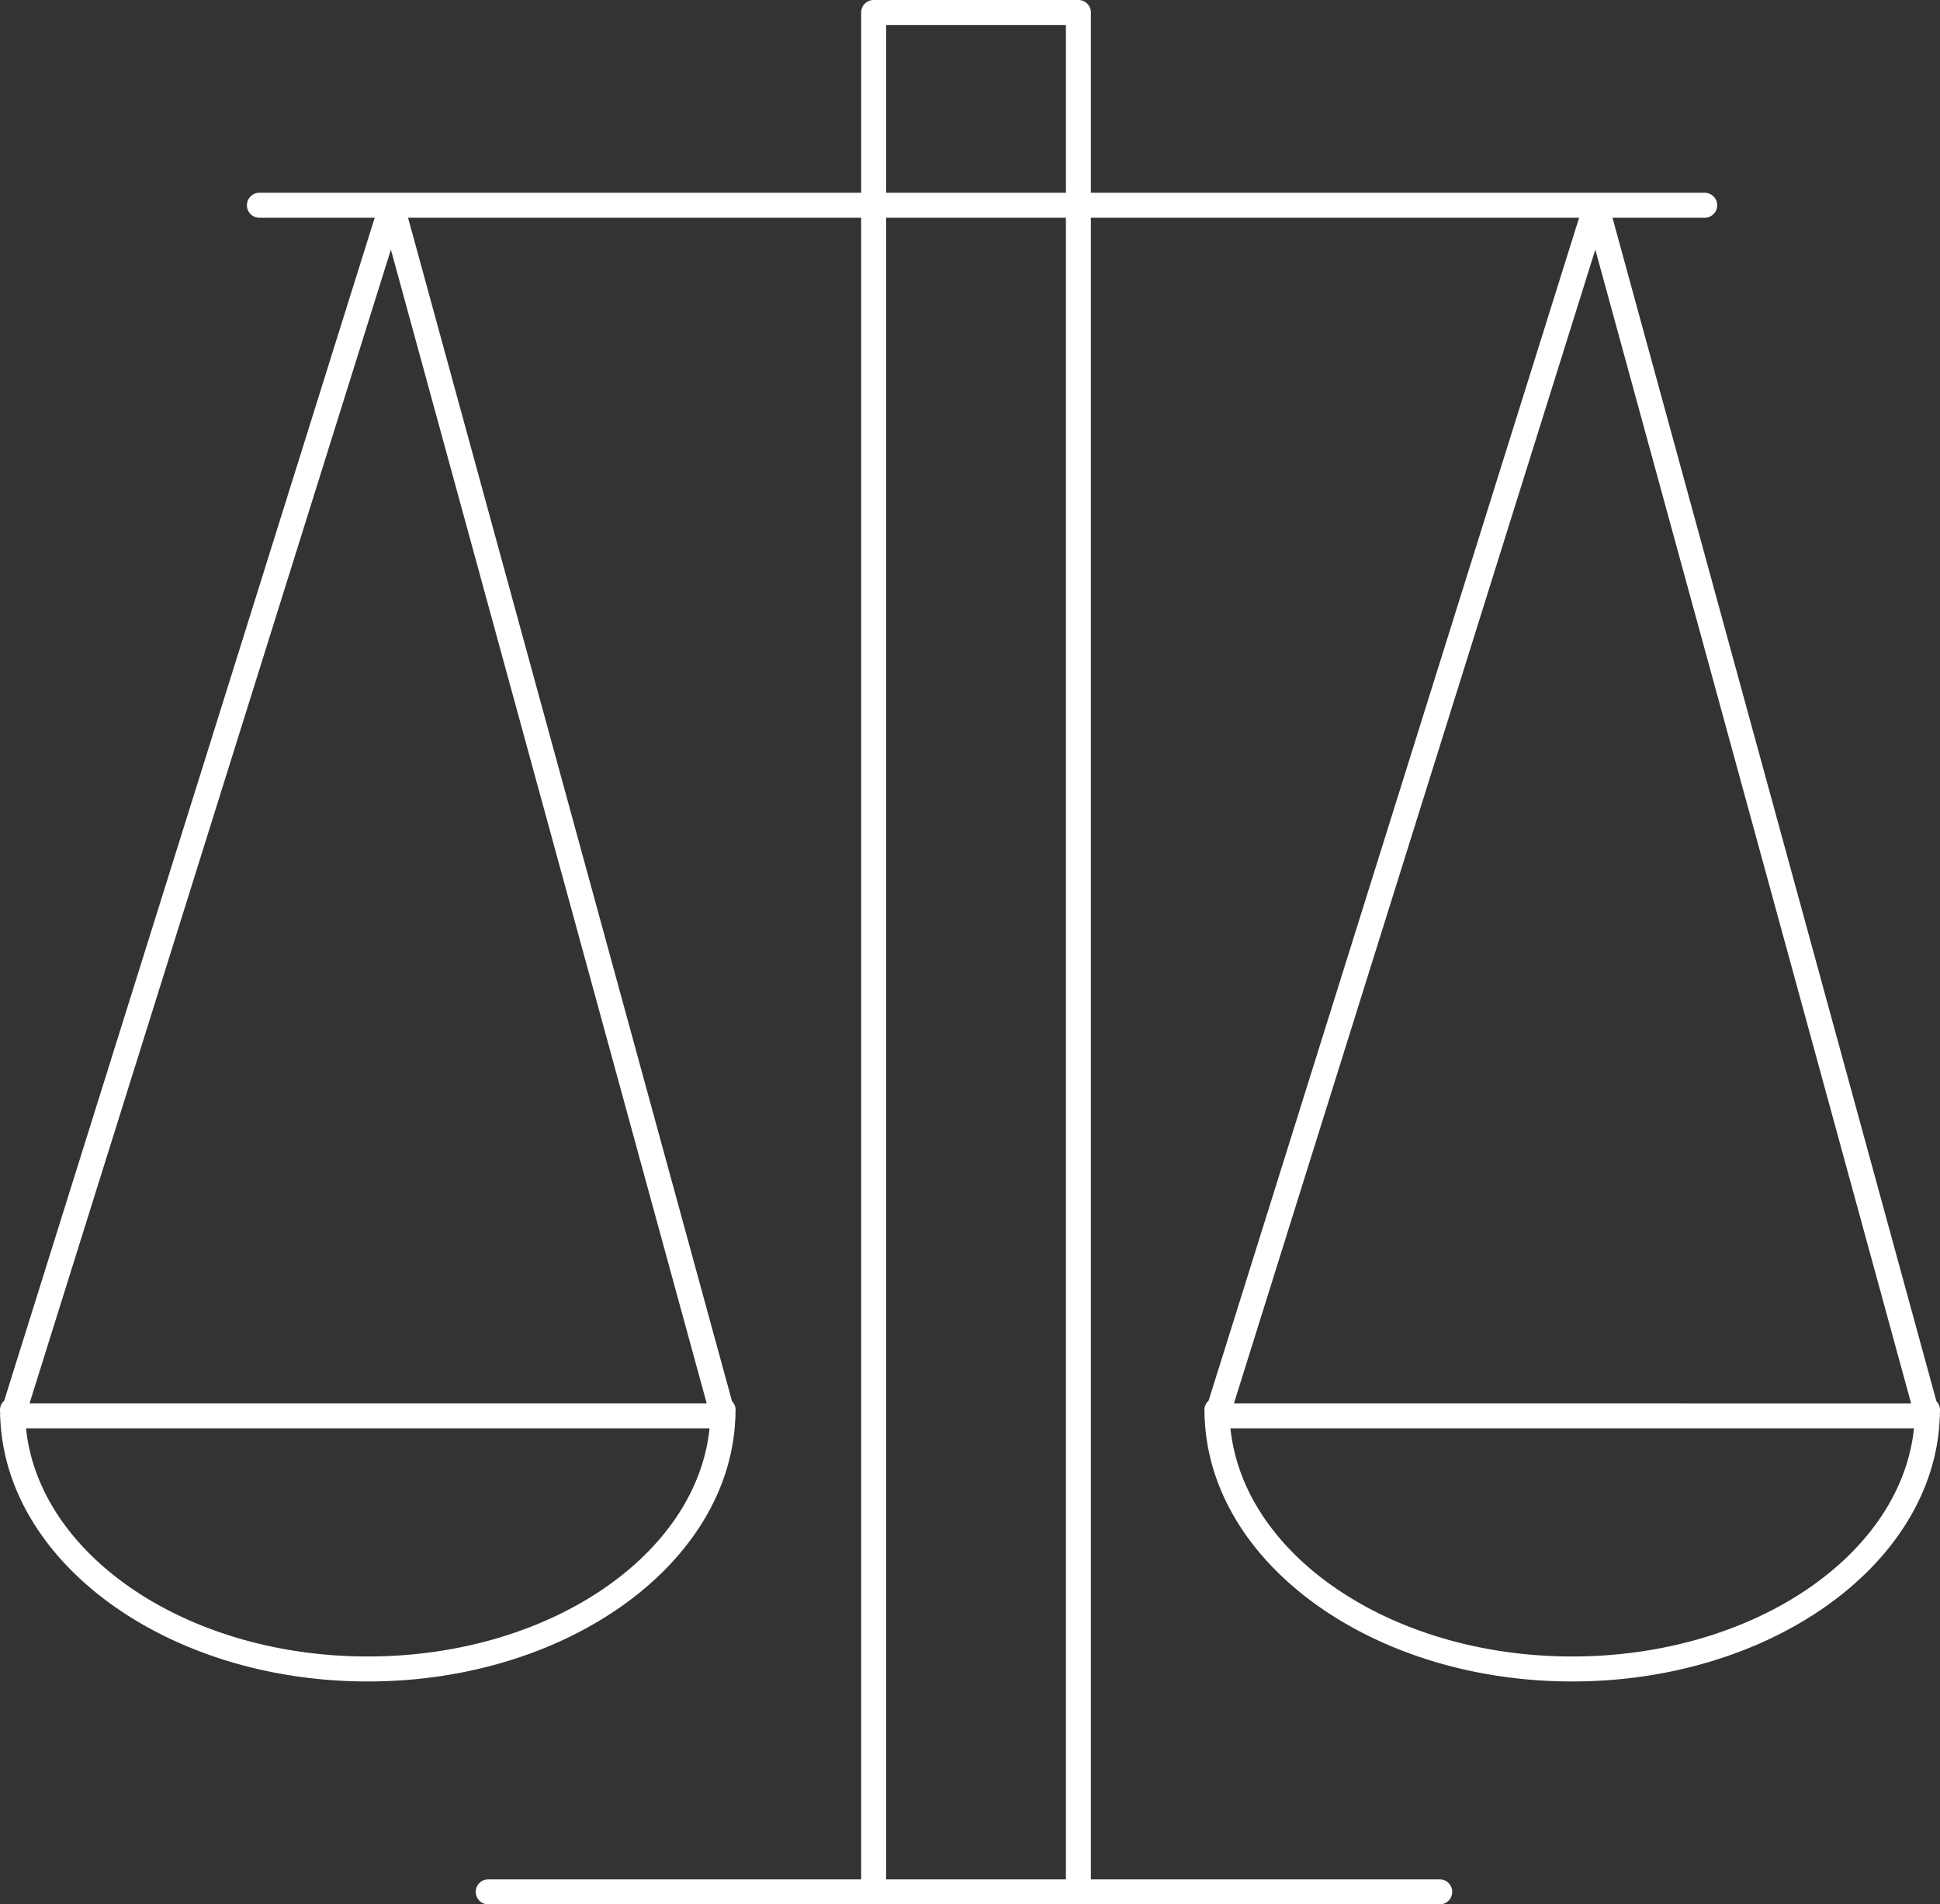 <svg xmlns="http://www.w3.org/2000/svg" viewBox="0 0 233 228.66"><rect x="0" y="0" width="233" height="228.66" fill="#333333" stroke="none"/><defs><style>.cls-1{fill:#ffffff;}</style></defs><title>Legalidad</title><g id="Capa_2" data-name="Capa 2"><g id="Capa_2-2" data-name="Capa 2"><path class="cls-1" d="M232.981,169.849c.004-.184.019-.366.019-.551a1.494,1.494,0,0,0-.43-1.049L193.664,26.145h11.075a1.5,1.5,0,0,0,0-3H131.019V1.5a1.5,1.5,0,0,0-1.5-1.5H104.928a1.5,1.5,0,0,0-1.5,1.5V23.145H31.154a1.5,1.5,0,0,0,0,3H45.002L.503,168.186A1.491,1.491,0,0,0,0,169.299c0,.181.015.359.019.539a1.489,1.489,0,0,0,.017.481c.735,17.504,20.244,31.58,44.138,31.58,23.887,0,43.393-14.069,44.137-31.567a1.492,1.492,0,0,0,.017-.483c.004-.184.019-.366.019-.551a1.494,1.494,0,0,0-.43-1.049L49.01,26.145h54.417V225.66H58.638a1.5,1.5,0,0,0,0,3H172.915a1.5,1.5,0,0,0,0-3H131.019V26.145h58.637l-44.499,142.041a1.49,1.49,0,0,0-.503,1.113c0,.181.015.359.019.539a1.489,1.489,0,0,0,.017.481c.735,17.504,20.244,31.58,44.138,31.58,23.887,0,43.393-14.069,44.137-31.567A1.492,1.492,0,0,0,232.981,169.849ZM44.173,198.899c-21.662,0-39.457-12.091-41.045-27.378H85.218C83.63,186.808,65.834,198.899,44.173,198.899ZM3.542,168.521,46.948,29.971,84.88,168.521ZM106.428,3H128.019V23.145H106.428ZM128.019,225.66H106.428V26.145H128.019Zm63.583-195.689,37.933,138.55H148.196Zm-2.774,168.928c-21.662,0-39.457-12.091-41.045-27.378h82.089C228.284,186.808,210.489,198.899,188.827,198.899Z"/></g></g></svg>